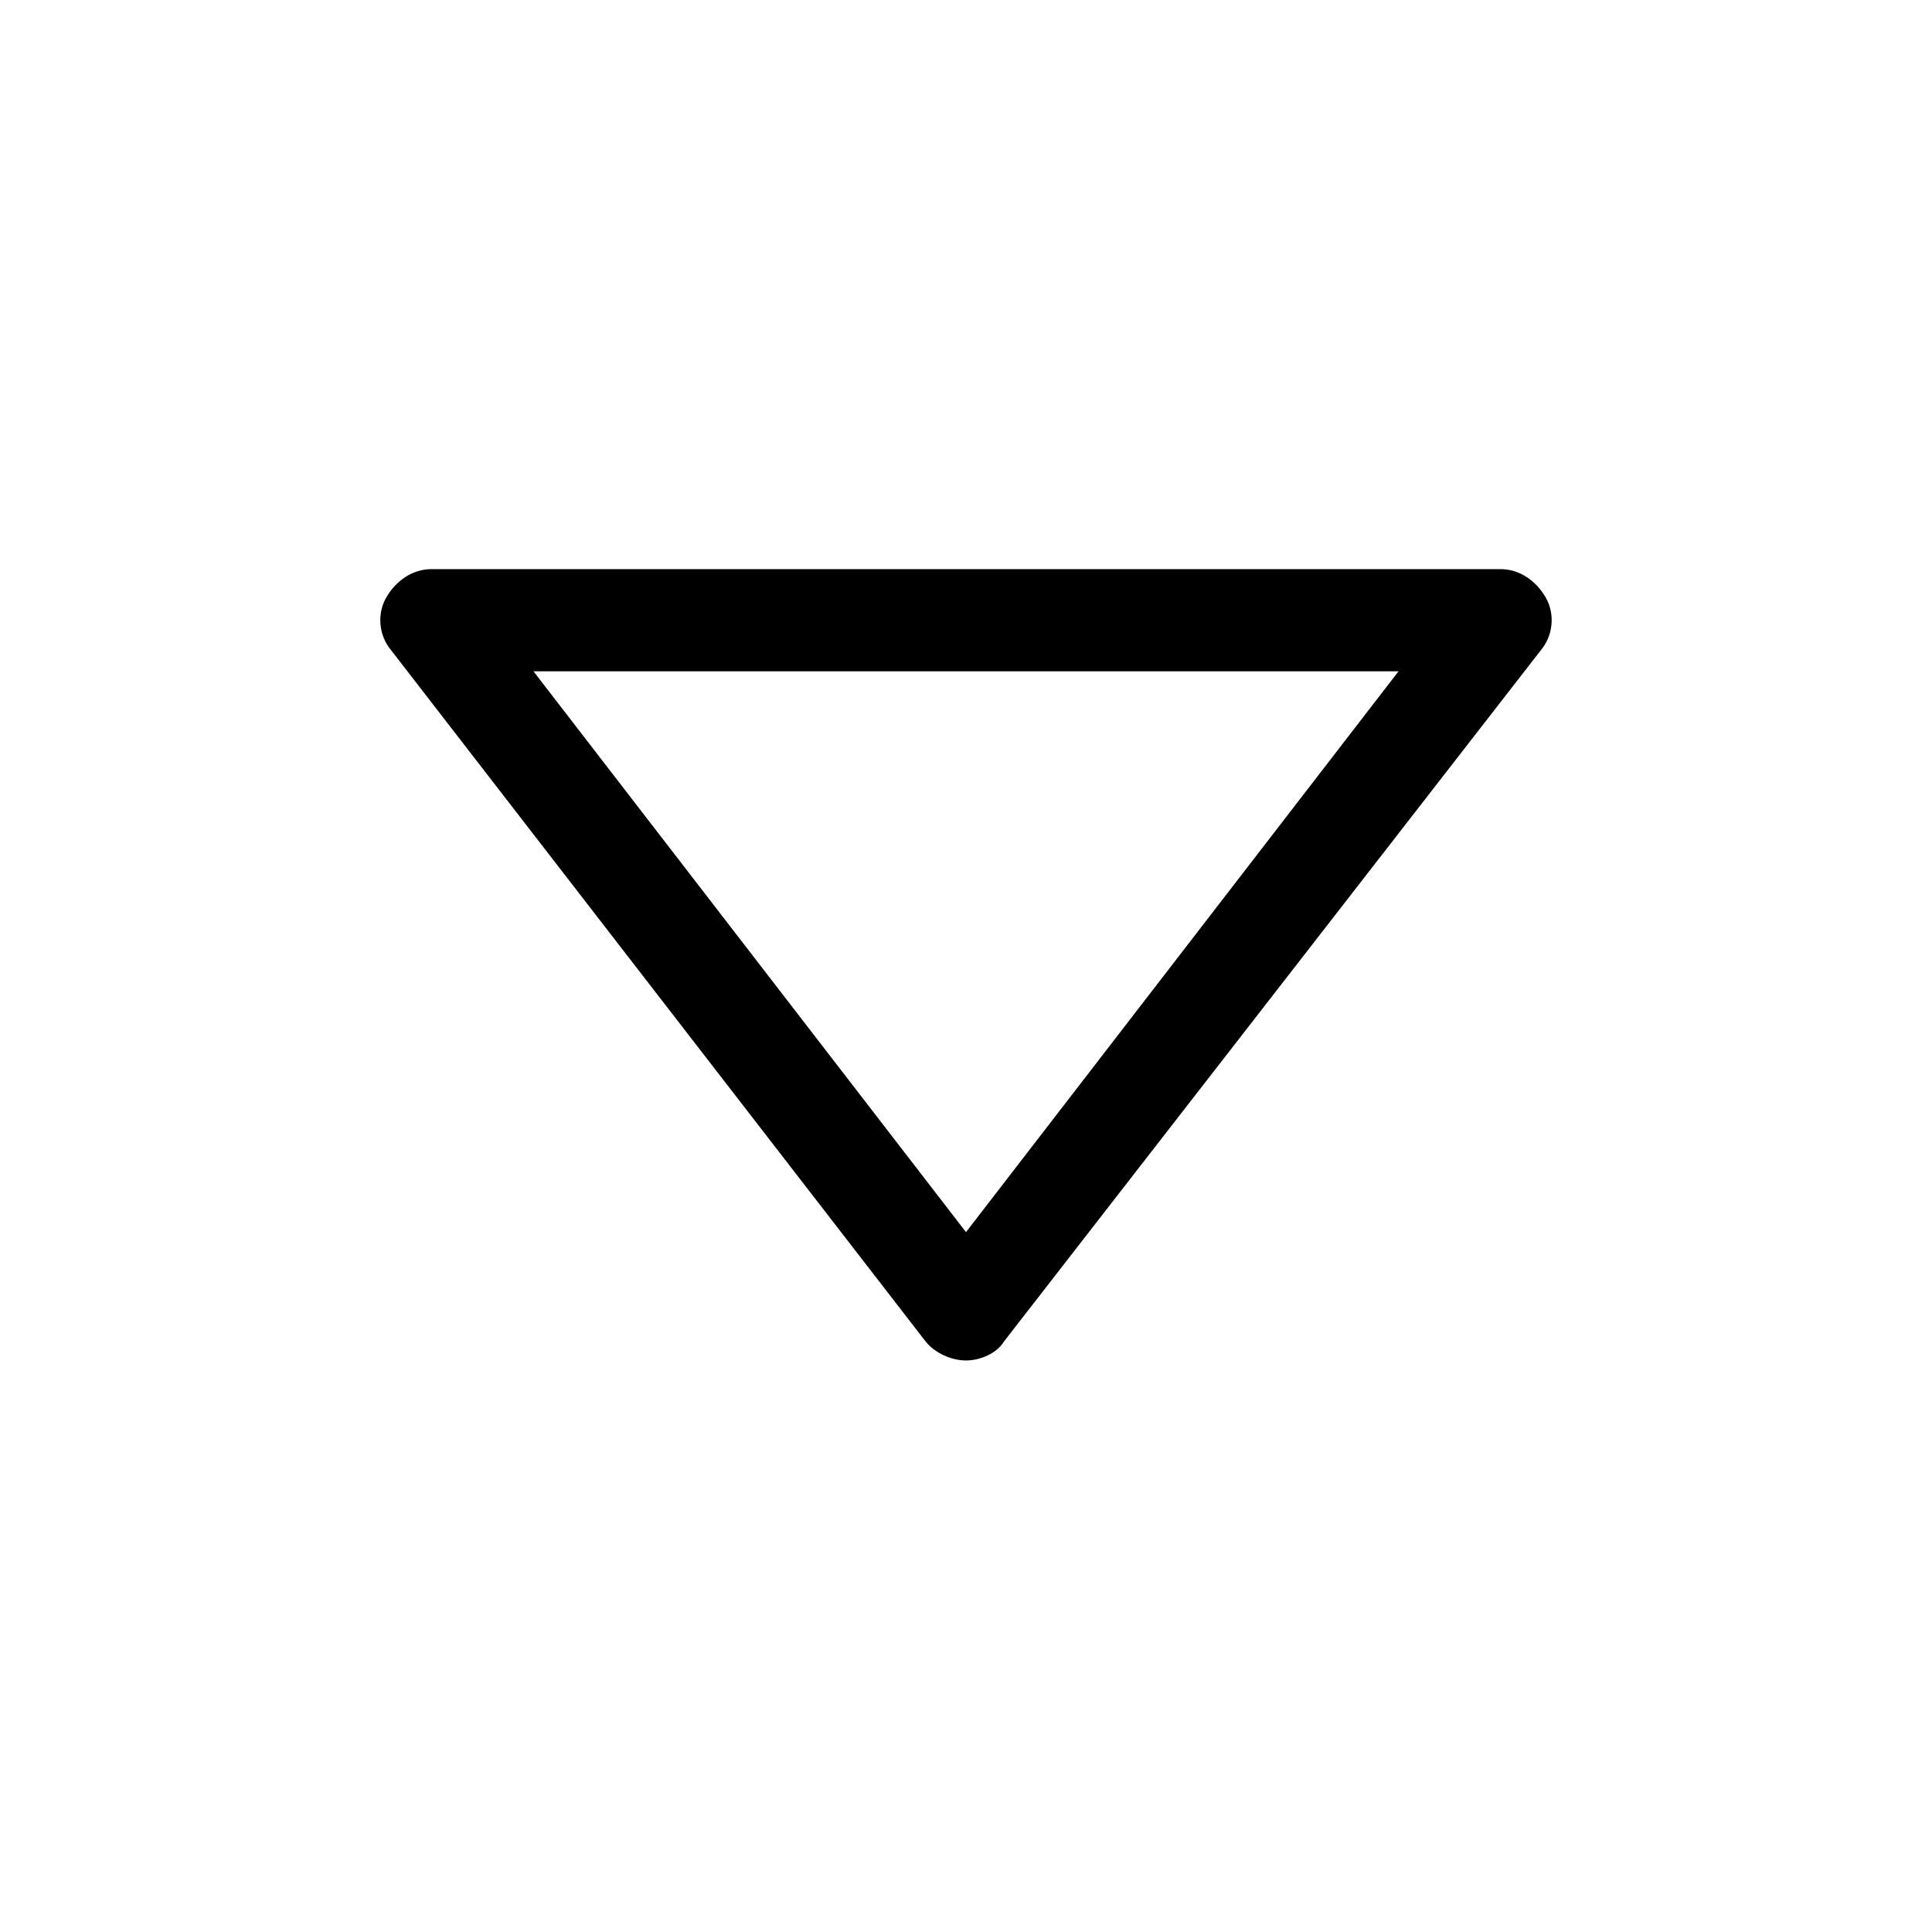 <?xml version="1.0" encoding="UTF-8"?>
<!-- Uploaded to: ICON Repo, www.svgrepo.com, Generator: ICON Repo Mixer Tools -->
<svg fill="#000000" width="800px" height="800px" version="1.1" viewBox="144 144 512 512" xmlns="http://www.w3.org/2000/svg">
 <path d="m400 504.54c-3.777 0-8.188-1.891-10.707-5.039l-141.7-183.26c-3.148-3.777-3.777-9.445-1.258-13.855 2.519-4.41 6.926-7.559 11.965-7.559h283.39c5.039 0 9.445 3.148 11.965 7.559 2.519 4.41 1.891 10.078-1.258 13.855l-142.33 183.26c-1.891 3.148-6.297 5.039-10.074 5.039zm-114.62-182.63 114.62 148.62 114.62-148.62z"/>
</svg>